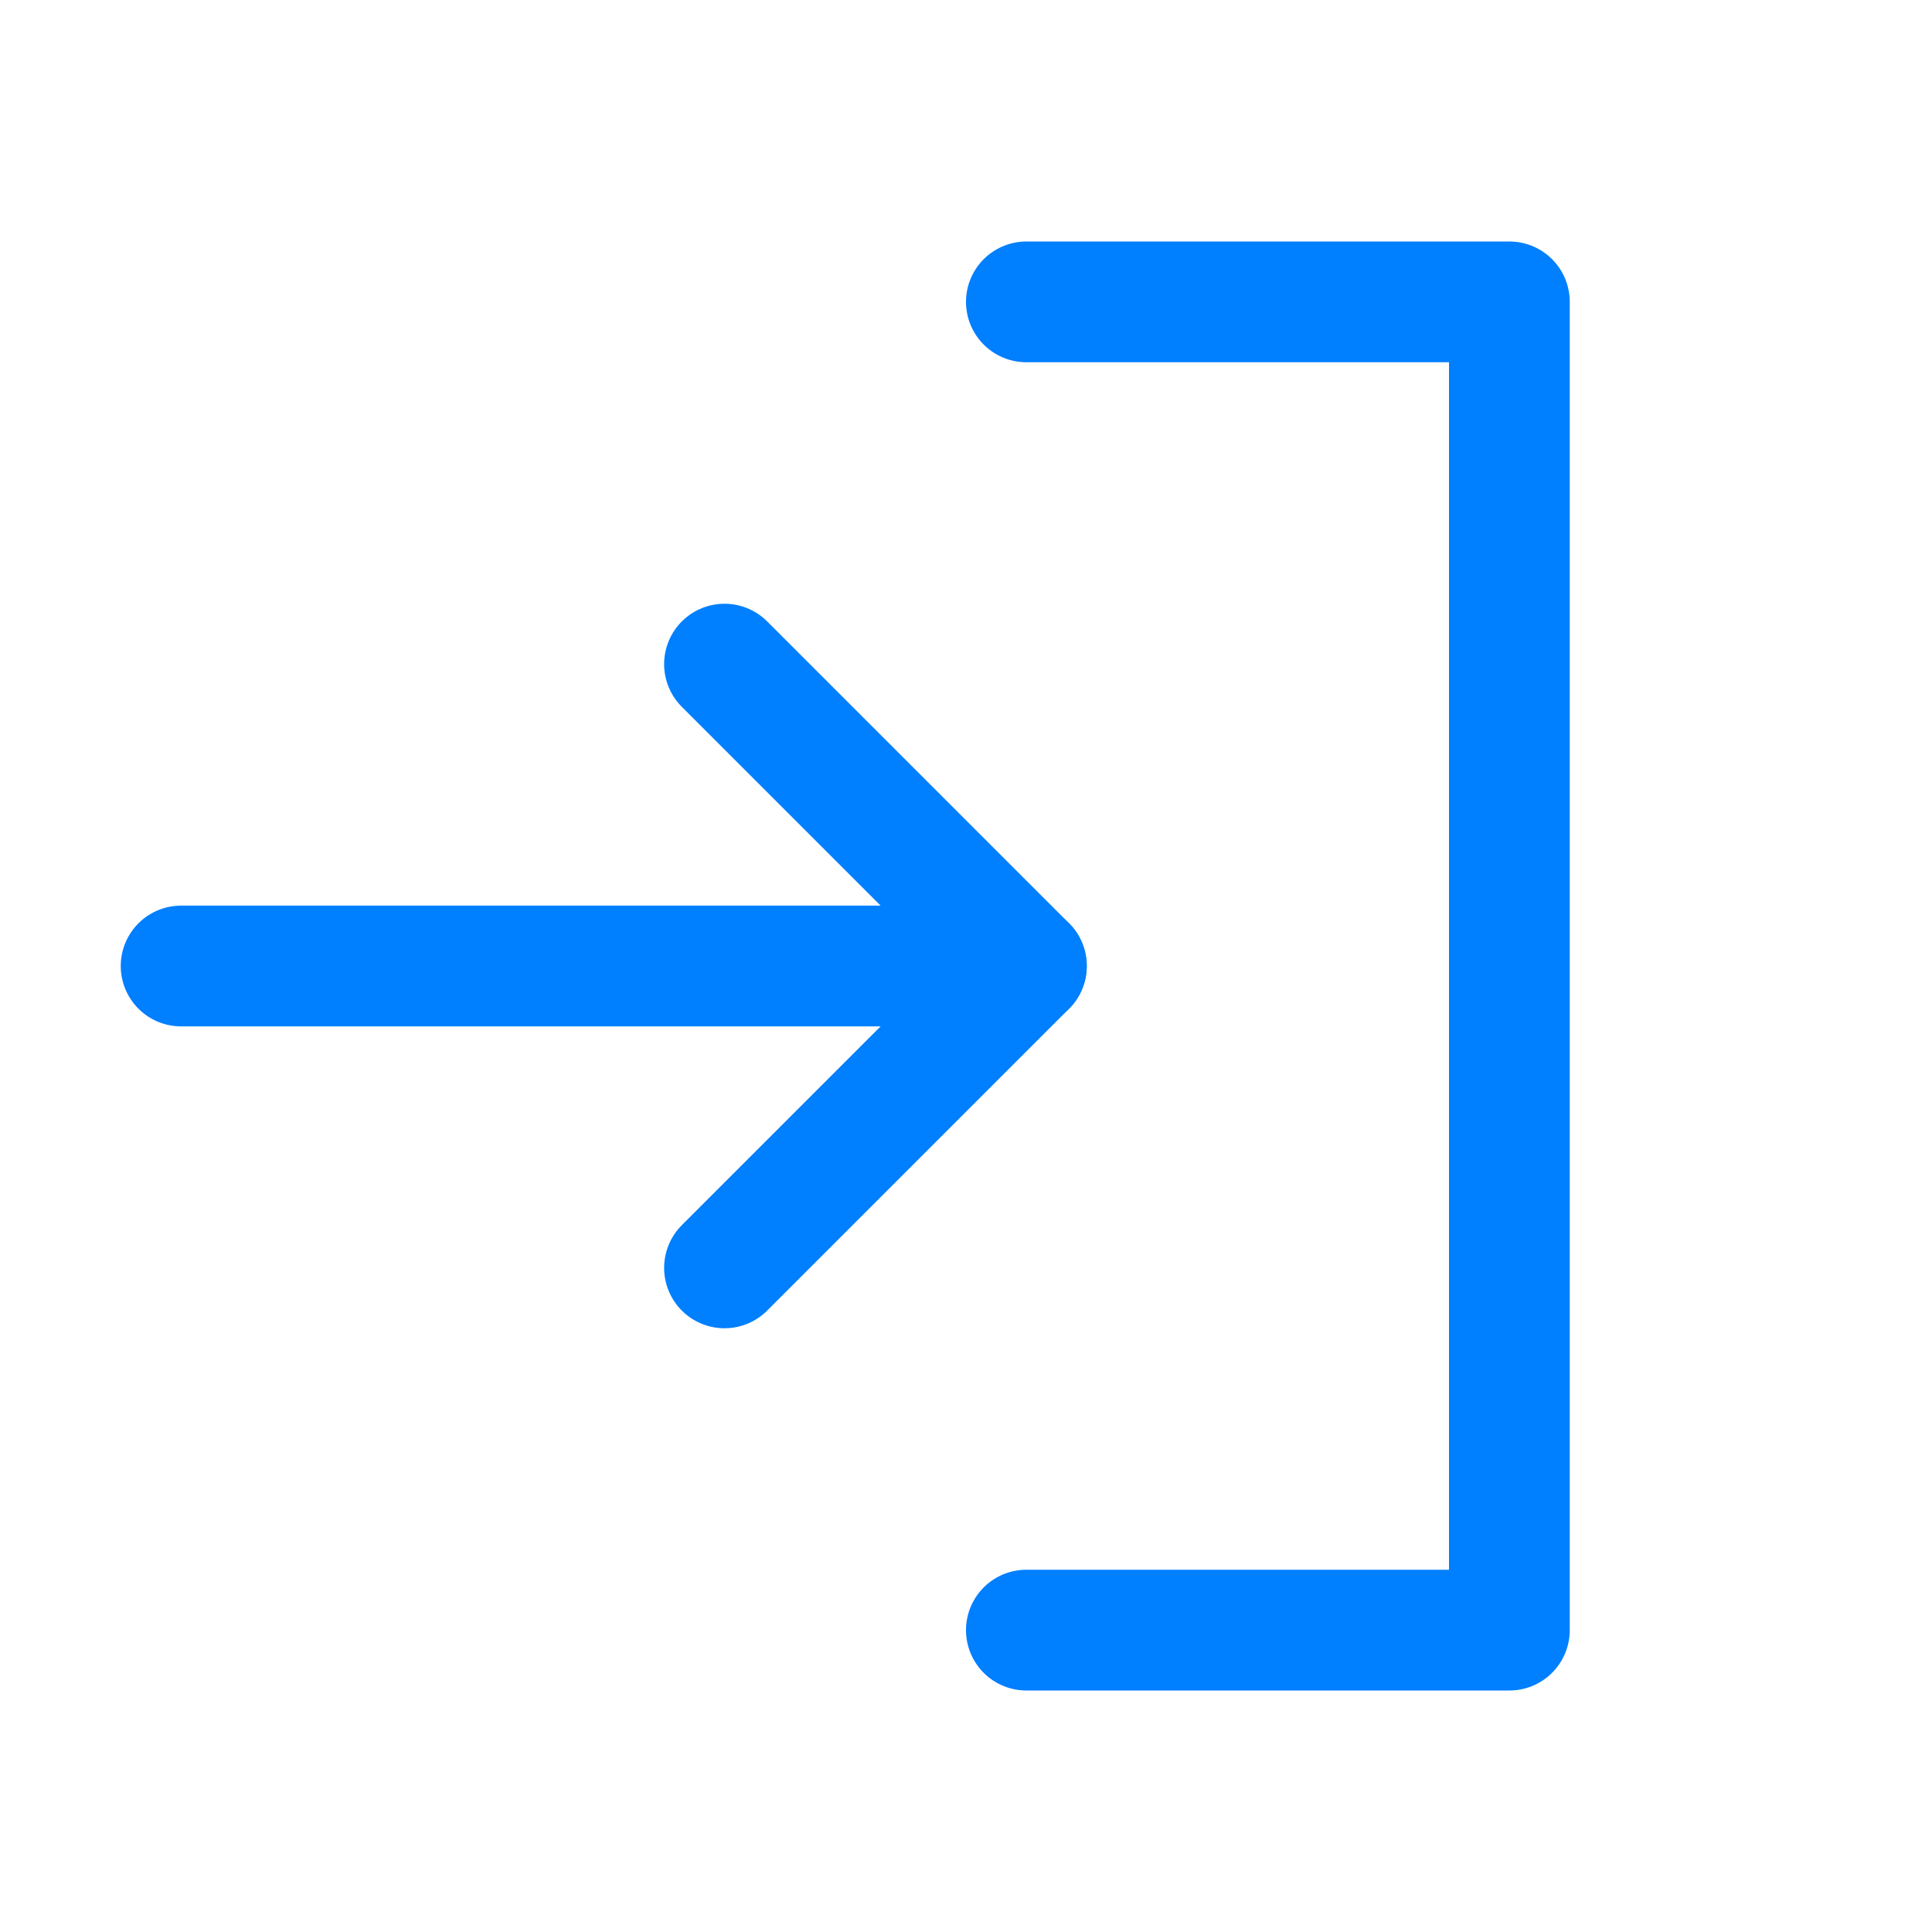 <?xml version="1.0" encoding="UTF-8"?> <svg xmlns="http://www.w3.org/2000/svg" width="32" height="32" viewBox="0 0 32 32" fill="none"><g clip-path="url(#clip0_59_157)"><path d="M3 16H17" stroke="#007FFF" stroke-width="2" stroke-linecap="round" stroke-linejoin="round"></path><path d="M12 11L17 16L12 21" stroke="#007FFF" stroke-width="2" stroke-linecap="round" stroke-linejoin="round"></path><path d="M17 5H25V27H17" stroke="#007FFF" stroke-width="2" stroke-linecap="round" stroke-linejoin="round"></path></g><defs><clipPath id="clip0_59_157"><rect width="32" height="32" fill="white"></rect></clipPath></defs></svg> 